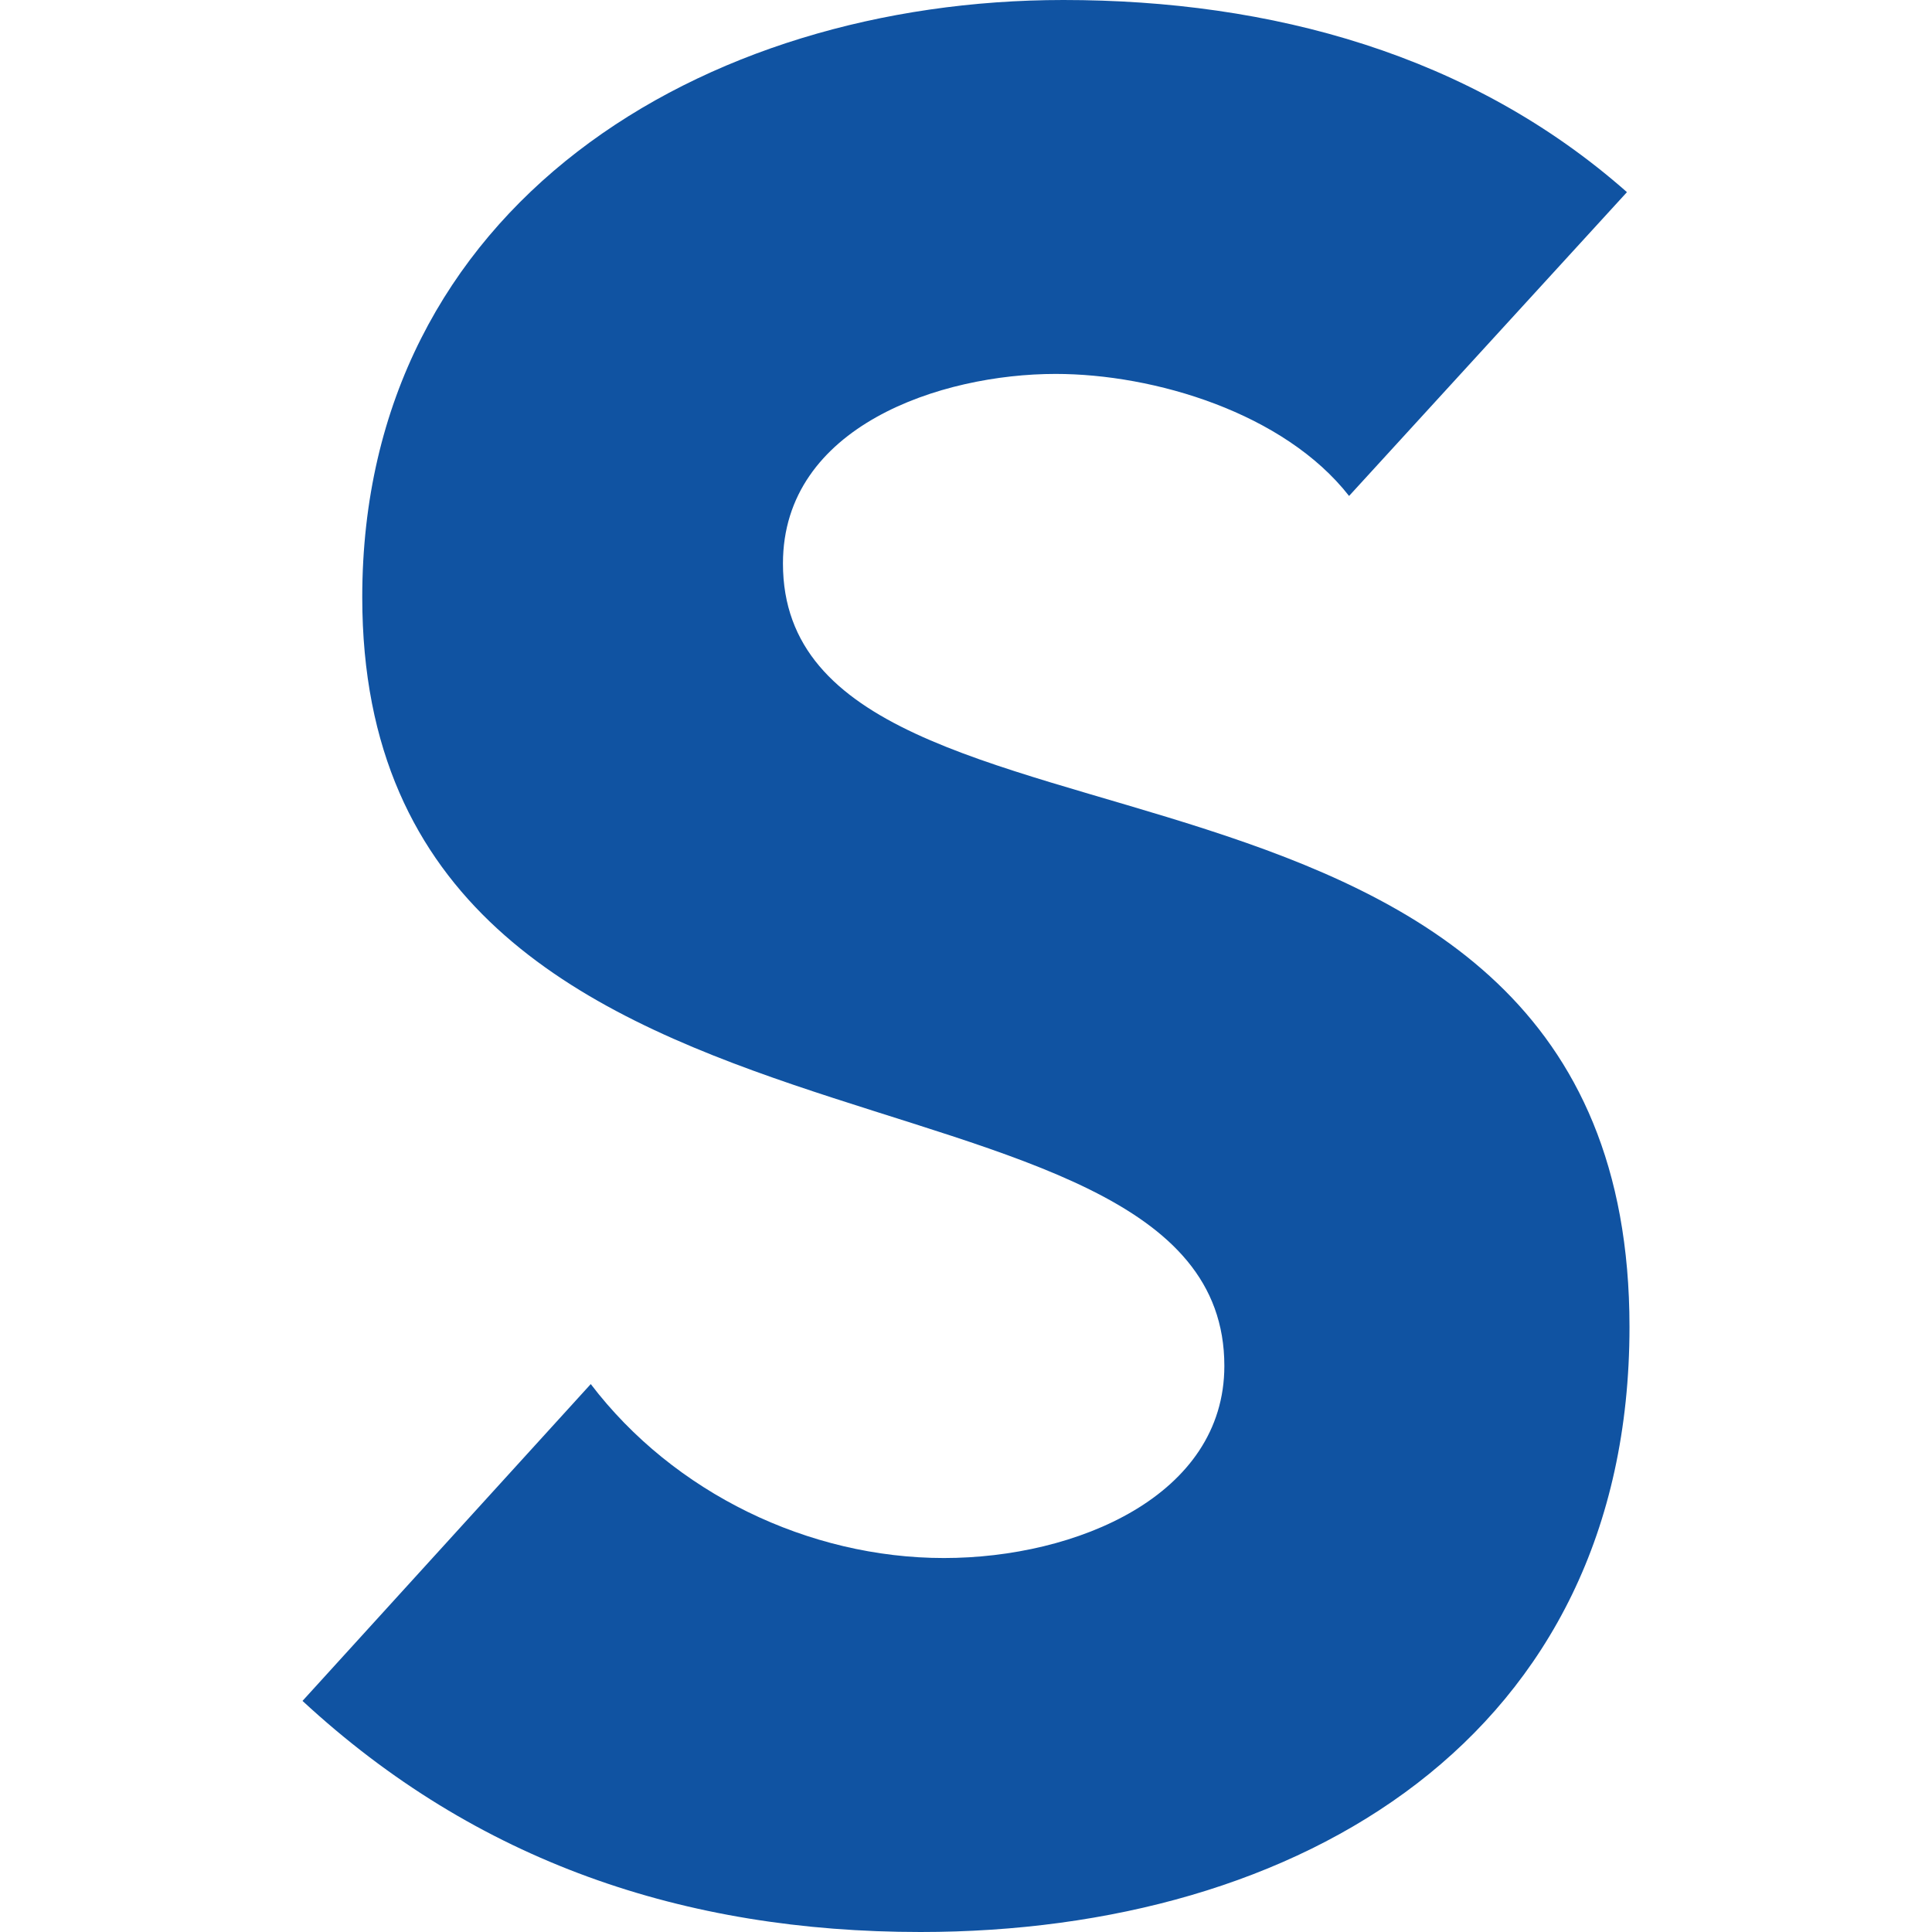 <svg viewBox="0 0 1024 1024" xmlns="http://www.w3.org/2000/svg">
  <style>
    path { fill: #1053A2 }
    @media (prefers-color-scheme: dark) {
      path { fill: #fff }
    }
  </style>
    <path fill="#1053A2" d="M715.037 262.866c-34.414-44.036-103.217-64.68-155.552-64.68-60.556 0-144.504 27.542-144.504 100.469 0 177.569 448.683 63.33 448.683 404.647C863.664 920.783 688.87 1024 487.907 1024c-125.26 0-235.376-37.164-327.571-122.485L313.113 733.59c44.036 57.807 115.612 92.196 187.19 92.196 70.204 0 148.628-33.014 148.628-101.843 0-178.944-456.929-82.6-456.929-407.394C192.026 108.715 372.345 0 563.633 0c110.115 0 216.082 28.89 298.681 101.843L715.037 262.866z"/>
</svg>
